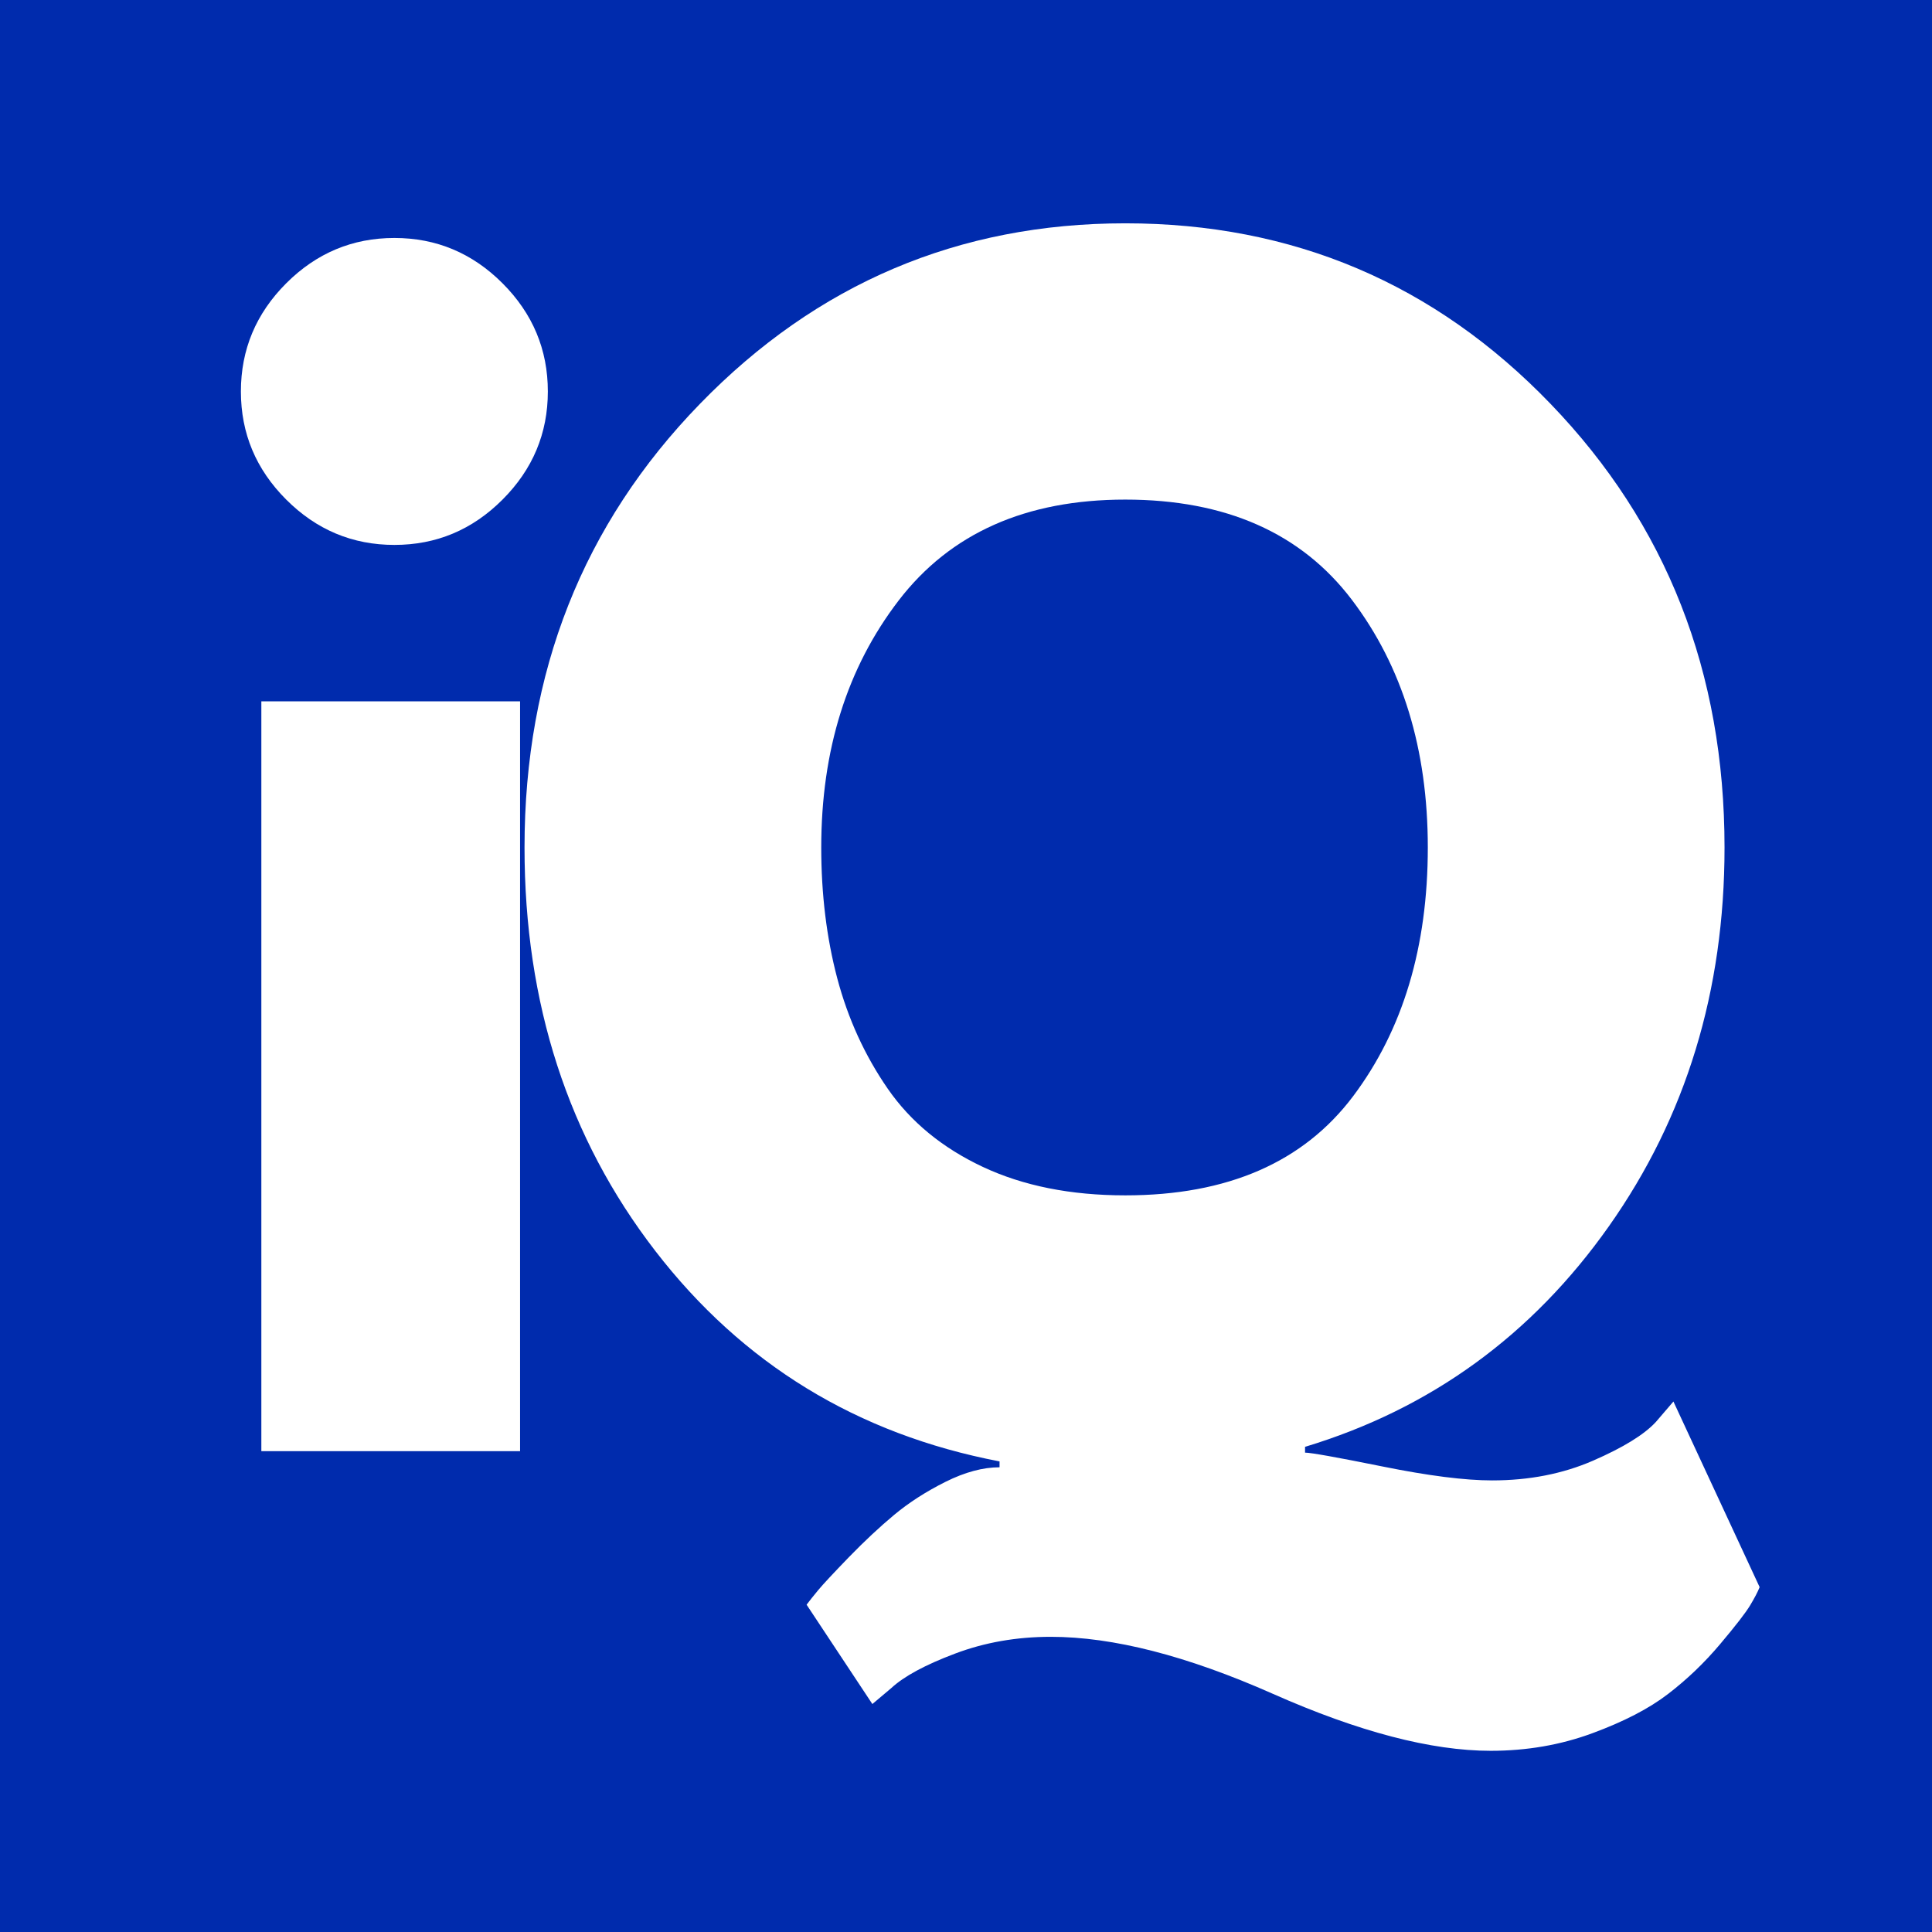 <svg xmlns="http://www.w3.org/2000/svg" xmlns:xlink="http://www.w3.org/1999/xlink" width="500" zoomAndPan="magnify" viewBox="0 0 375 375" height="500" preserveAspectRatio="xMidYMid meet" version="1.0"><defs><g/></defs><rect x="-37.5" width="450" fill="#ffffff" y="-37.5" height="450" fill-opacity="1"/><rect x="-37.5" width="450" fill="#002bad" y="-37.5" height="450" fill-opacity="1"/><g fill="#ffffff" fill-opacity="1"><g transform="translate(33.711, 281.674)"><g><path d="M 21.844 -226.688 C 27.707 -232.551 34.707 -235.484 42.844 -235.484 C 50.977 -235.484 57.973 -232.551 63.828 -226.688 C 69.691 -220.82 72.625 -213.82 72.625 -205.688 C 72.625 -197.562 69.691 -190.566 63.828 -184.703 C 57.973 -178.836 50.977 -175.906 42.844 -175.906 C 34.707 -175.906 27.707 -178.836 21.844 -184.703 C 15.977 -190.566 13.047 -197.562 13.047 -205.688 C 13.047 -213.82 15.977 -220.82 21.844 -226.688 Z M 17.016 -145.547 L 17.016 0 L 67.234 0 L 67.234 -145.547 Z M 17.016 -145.547 "/></g></g></g><g fill="#ffffff" fill-opacity="1"><g transform="translate(95.278, 281.674)"><g><path d="M 74.047 49.078 L 61.281 29.797 C 61.852 29.035 62.609 28.086 63.547 26.953 C 64.492 25.816 66.477 23.688 69.5 20.562 C 72.531 17.445 75.461 14.707 78.297 12.344 C 81.141 9.977 84.453 7.848 88.234 5.953 C 92.016 4.066 95.516 3.125 98.734 3.125 L 98.734 1.984 C 71.117 -3.305 48.848 -16.922 31.922 -38.859 C 14.992 -60.805 6.531 -86.91 6.531 -117.172 C 6.531 -151.223 17.879 -179.926 40.578 -203.281 C 63.273 -226.645 90.797 -238.328 123.141 -238.328 C 155.672 -238.328 183.188 -226.645 205.688 -203.281 C 228.195 -179.926 239.453 -151.223 239.453 -117.172 C 239.453 -89.367 231.977 -64.875 217.031 -43.688 C 202.094 -22.508 182.426 -8.227 158.031 -0.844 L 158.031 0.281 C 159.164 0.281 164.176 1.176 173.062 2.969 C 181.957 4.77 189.051 5.672 194.344 5.672 C 201.531 5.672 208.055 4.395 213.922 1.844 C 219.785 -0.707 223.852 -3.211 226.125 -5.672 L 229.531 -9.641 L 246.266 26.391 C 245.891 27.328 245.273 28.504 244.422 29.922 C 243.566 31.348 241.625 33.859 238.594 37.453 C 235.57 41.047 232.219 44.258 228.531 47.094 C 224.844 49.938 219.926 52.488 213.781 54.75 C 207.633 57.02 201.062 58.156 194.062 58.156 C 182.52 58.156 168.426 54.469 151.781 47.094 C 135.145 39.719 120.773 36.031 108.672 36.031 C 102.047 36.031 95.848 37.117 90.078 39.297 C 84.305 41.473 80.191 43.695 77.734 45.969 Z M 64.125 -117.172 C 64.125 -108.098 65.16 -99.633 67.234 -91.781 C 69.316 -83.938 72.582 -76.797 77.031 -70.359 C 81.477 -63.93 87.625 -58.875 95.469 -55.188 C 103.32 -51.5 112.547 -49.656 123.141 -49.656 C 142.992 -49.656 157.742 -56.082 167.391 -68.938 C 177.035 -81.801 181.859 -97.879 181.859 -117.172 C 181.859 -136.273 176.941 -152.305 167.109 -165.266 C 157.273 -178.223 142.617 -184.703 123.141 -184.703 C 103.836 -184.703 89.176 -178.176 79.156 -165.125 C 69.133 -152.07 64.125 -136.086 64.125 -117.172 Z M 64.125 -117.172 "/></g></g></g></svg>